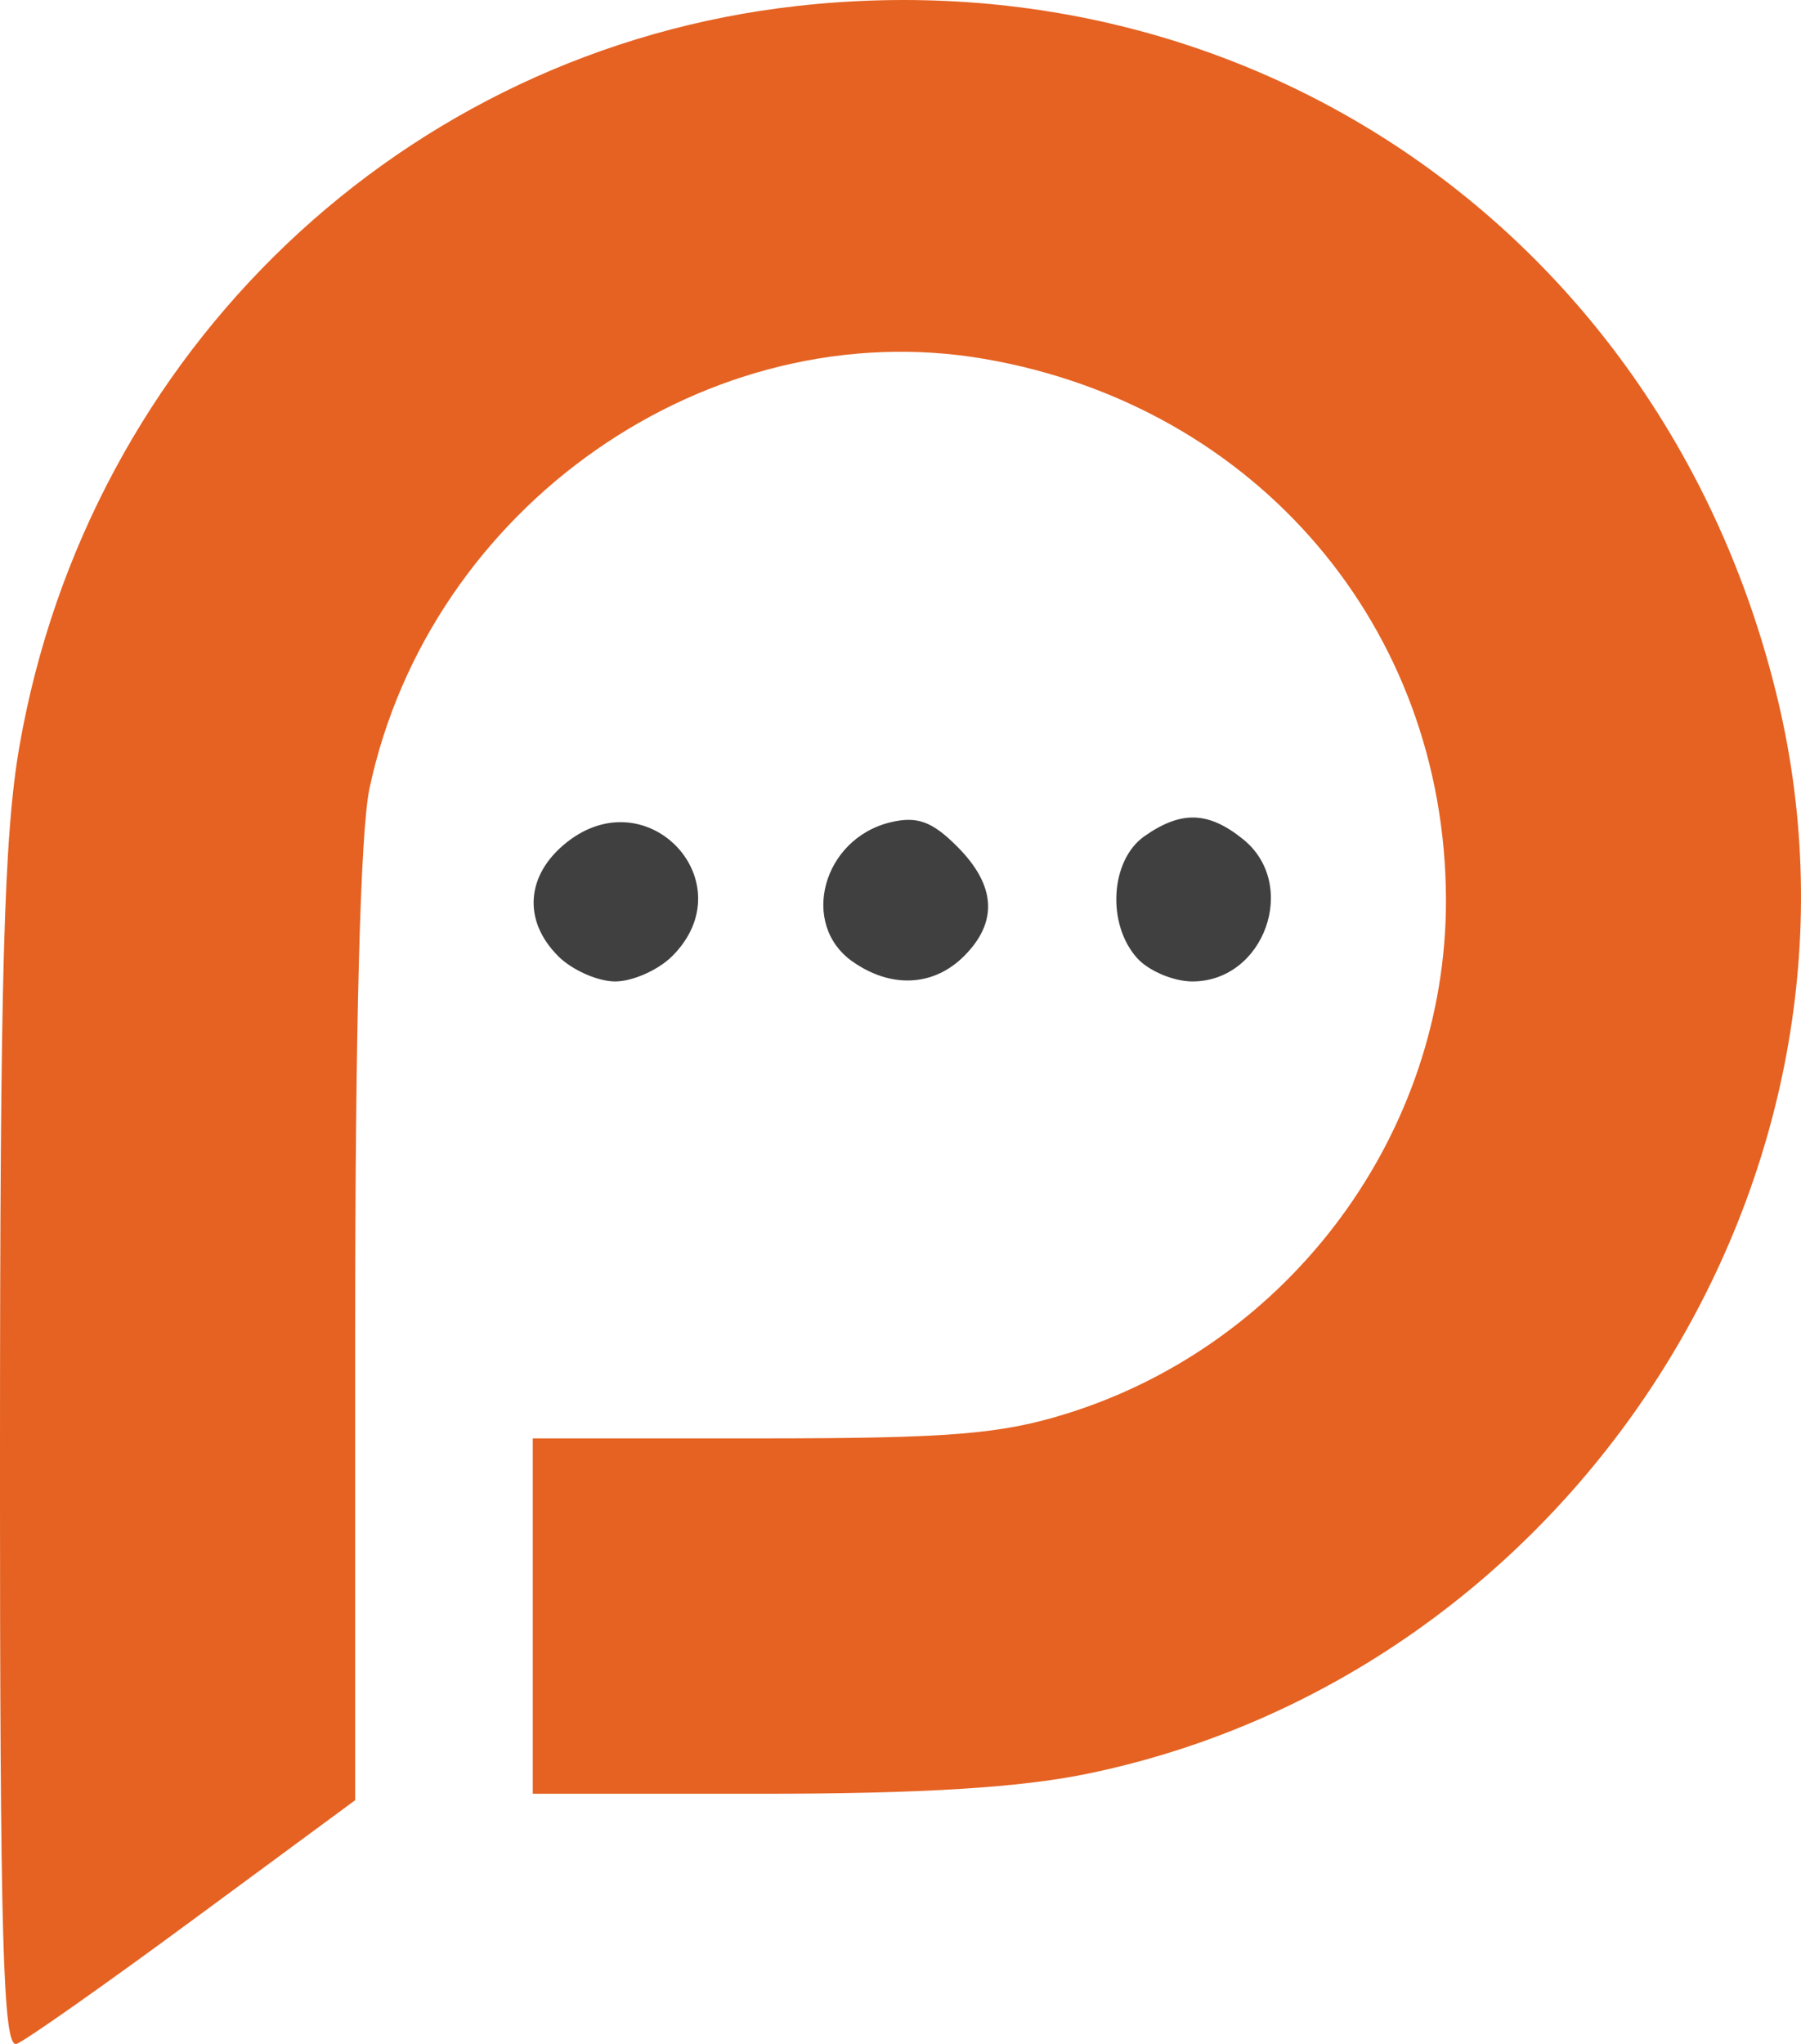 <?xml version="1.0" encoding="UTF-8" standalone="no"?>
<!-- Created with Inkscape (http://www.inkscape.org/) -->

<svg
   width="37.564mm"
   height="42.613mm"
   viewBox="0 0 37.564 42.613"
   version="1.1"
   id="svg1"
   xml:space="preserve"
   inkscape:version="1.4.2 (f4327f4, 2025-05-13)"
   sodipodi:docname="foliopub2.svg"
   xmlns:inkscape="http://www.inkscape.org/namespaces/inkscape"
   xmlns:sodipodi="http://sodipodi.sourceforge.net/DTD/sodipodi-0.dtd"
   xmlns="http://www.w3.org/2000/svg"
   xmlns:svg="http://www.w3.org/2000/svg"><sodipodi:namedview
     id="namedview1"
     pagecolor="#ffffff"
     bordercolor="#666666"
     borderopacity="1.0"
     inkscape:showpageshadow="2"
     inkscape:pageopacity="0.0"
     inkscape:pagecheckerboard="0"
     inkscape:deskcolor="#d1d1d1"
     inkscape:document-units="mm"
     inkscape:zoom="1.4912879"
     inkscape:cx="17.099314"
     inkscape:cy="89.519938"
     inkscape:window-width="1920"
     inkscape:window-height="1017"
     inkscape:window-x="1912"
     inkscape:window-y="-8"
     inkscape:window-maximized="1"
     inkscape:current-layer="layer1" /><defs
     id="defs1" /><g
     inkscape:label="Calque 1"
     inkscape:groupmode="layer"
     id="layer1"
     transform="translate(-111.365,-79.001)"><g
       id="g2"
       transform="translate(71.677,42.048)"><path
         style="fill:#404041;fill-opacity:1"
         d="m 51.329,56.885 c -0.745,-0.745 -0.67,-1.703 0.187,-2.377 1.699,-1.336 3.719,0.852 2.194,2.377 -0.291,0.291 -0.827,0.529 -1.191,0.529 -0.364,0 -0.9,-0.238 -1.191,-0.529 z m 6.144,0.117 c -1.112,-0.779 -0.628,-2.565 0.788,-2.906 0.554,-0.133 0.866,-0.021 1.389,0.503 0.811,0.811 0.86,1.572 0.146,2.286 -0.634,0.634 -1.52,0.679 -2.322,0.117 z m 5.935,-0.072 c -0.642,-0.71 -0.563,-2.044 0.15,-2.544 0.769,-0.539 1.336,-0.52 2.062,0.067 1.163,0.942 0.439,2.961 -1.062,2.961 -0.391,0 -0.909,-0.218 -1.15,-0.484 z"
         id="path4" /><path
         style="fill:#e56222"
         d="m 39.688,67.267 c 0,-9.989 0.08,-12.887 0.406,-14.759 1.439,-8.253 8.018,-14.513 16.218,-15.43 9.652,-1.08 18.177,4.946 20.455,14.459 2.383,9.951 -4.27,20.302 -14.392,22.393 -1.411,0.292 -3.477,0.419 -6.801,0.419 H 50.8 V 70.644 66.94 h 4.739 c 3.952,0 5.014,-0.086 6.393,-0.515 4.673,-1.454 7.924,-5.855 7.915,-10.712 -0.011,-5.671 -3.945,-10.288 -9.605,-11.274 -5.765,-1.004 -11.596,3.059 -12.848,8.954 -0.19,0.895 -0.298,4.96 -0.298,11.246 v 9.844 l -3.355,2.472 c -1.845,1.36 -3.512,2.533 -3.704,2.607 -0.287,0.11 -0.35,-2.103 -0.35,-12.295 z"
         id="path3"
         sodipodi:nodetypes="sssssscccsssssscsss" /></g></g></svg>
